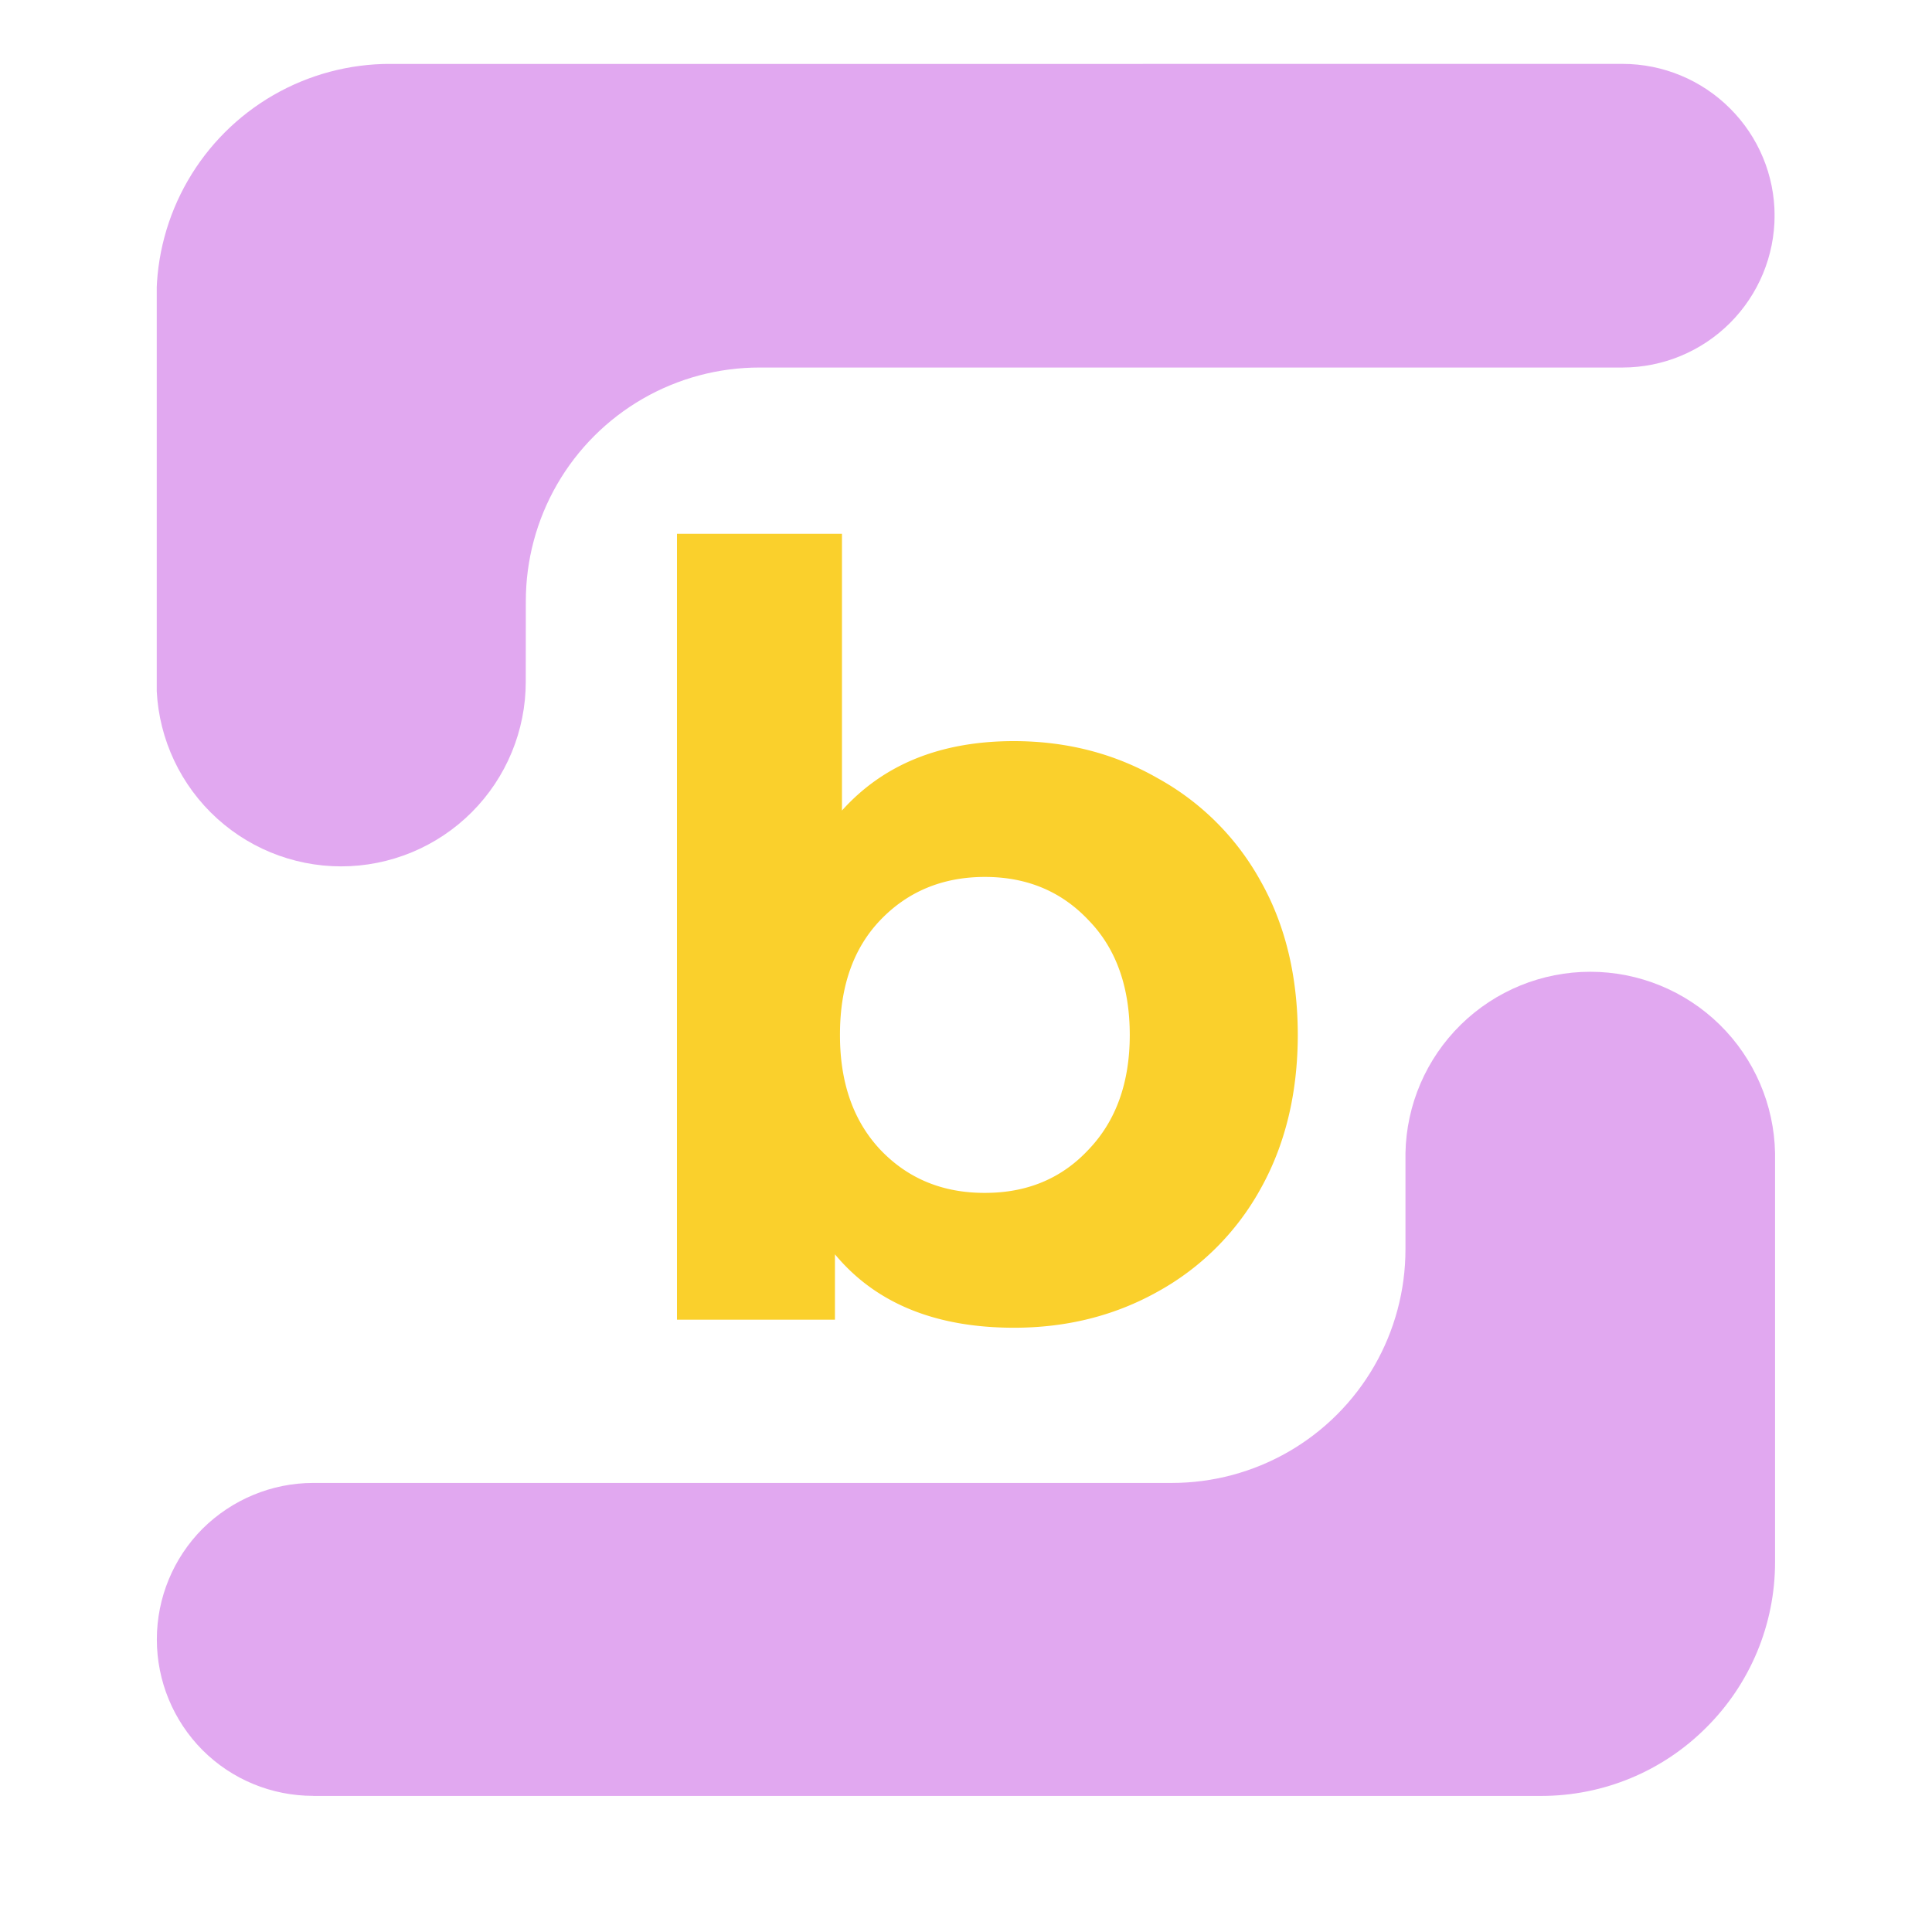 <?xml version="1.0" encoding="UTF-8"?>
<svg data-bbox="2.434 0.992 25.148 26.895" height="40" viewBox="0 0 30 30" width="40" xmlns="http://www.w3.org/2000/svg" data-type="color">
    <g>
        <defs>
            <clipPath id="ccd83b83-c660-482a-b1b9-a7e33cb753be">
                <path d="M2.387.941h25.215v12.512H2.387Zm0 0"/>
            </clipPath>
            <clipPath id="0e5a92d9-b7e2-4eef-aea6-a19e616eb789">
                <path d="M25.195.992H6.06a3.627 3.627 0 0 0-3.63 3.63v5.964a2.867 2.867 0 1 0 5.734 0l.001-1.25a3.627 3.627 0 0 1 3.629-3.629h13.402a2.363 2.363 0 0 0 2.36-2.36 2.35 2.35 0 0 0-.692-1.663 2.36 2.36 0 0 0-1.668-.692m0 0"/>
            </clipPath>
            <clipPath id="7919cbc1-7167-4bde-a0b8-55cf138b84c5">
                <path d="M.387.941h25.215v12.512H.387Zm0 0"/>
            </clipPath>
            <clipPath id="c697a1ec-1081-4a7e-a1f5-bf1956a9d883">
                <path d="M23.195.992H4.06a3.627 3.627 0 0 0-3.63 3.63v5.964a2.867 2.867 0 1 0 5.734 0l.001-1.25a3.627 3.627 0 0 1 3.629-3.629h13.402a2.363 2.363 0 0 0 2.36-2.36 2.35 2.35 0 0 0-.692-1.663 2.36 2.36 0 0 0-1.668-.692m0 0"/>
            </clipPath>
            <clipPath id="d2ebd568-aa43-441e-8620-08eda9eac3f7">
                <path d="M26 0v14H0V0z"/>
            </clipPath>
            <clipPath id="457f9461-39e9-4ffd-a71d-2f923b8fa044">
                <path d="M2.383 15.04h25.199v12.898h-25.2Zm0 0"/>
            </clipPath>
            <clipPath id="03c2ad4e-03cd-48cc-9458-a52a1cf8fb50">
                <path d="M4.863 27.887h19.07c.962 0 1.883-.38 2.563-1.063a3.62 3.62 0 0 0 1.067-2.566v-6.352a2.87 2.87 0 0 0-5.739 0v1.492a3.627 3.627 0 0 1-3.629 3.629H4.863c-.644 0-1.261.258-1.718.711a2.437 2.437 0 0 0 0 3.438c.457.457 1.074.71 1.718.71m0 0"/>
            </clipPath>
            <clipPath id="1d90d126-20ba-4b02-80aa-01eab98f010d">
                <path d="M.383.04h25.199v12.898H.382Zm0 0"/>
            </clipPath>
            <clipPath id="6dbef611-c081-482b-a705-14fd34828ba6">
                <path d="M2.863 12.887h19.07c.962 0 1.883-.38 2.563-1.063a3.62 3.62 0 0 0 1.067-2.566V2.906a2.87 2.87 0 0 0-5.739 0v1.492a3.627 3.627 0 0 1-3.629 3.629H2.863c-.644 0-1.261.258-1.718.711a2.437 2.437 0 0 0 0 3.438c.457.457 1.074.71 1.718.71m0 0"/>
            </clipPath>
            <clipPath id="95e51a99-c76d-4570-af84-63a58e6846bc">
                <path d="M26 0v13H0V0z"/>
            </clipPath>
        </defs>
        <g clip-path="url(#ccd83b83-c660-482a-b1b9-a7e33cb753be)">
            <g clip-path="url(#0e5a92d9-b7e2-4eef-aea6-a19e616eb789)">
                <g clip-path="url(#d2ebd568-aa43-441e-8620-08eda9eac3f7)" transform="translate(2)">
                    <g clip-path="url(#7919cbc1-7167-4bde-a0b8-55cf138b84c5)">
                        <g clip-path="url(#c697a1ec-1081-4a7e-a1f5-bf1956a9d883)">
                            <path d="M25.555.992v12.461H.434V.993Zm0 0" fill="#e1a8f0" data-color="1"/>
                        </g>
                    </g>
                </g>
            </g>
        </g>
        <g clip-path="url(#457f9461-39e9-4ffd-a71d-2f923b8fa044)">
            <g clip-path="url(#03c2ad4e-03cd-48cc-9458-a52a1cf8fb50)">
                <g clip-path="url(#95e51a99-c76d-4570-af84-63a58e6846bc)" transform="translate(2 15)">
                    <g clip-path="url(#1d90d126-20ba-4b02-80aa-01eab98f010d)">
                        <g clip-path="url(#6dbef611-c081-482b-a705-14fd34828ba6)">
                            <path d="M.434 12.887V.039h25.148v12.848Zm0 0" fill="#e1a8f0" data-color="1"/>
                        </g>
                    </g>
                </g>
            </g>
        </g>
        <path d="M15.746 11.508q1.231.002 2.234.578a4.06 4.06 0 0 1 1.594 1.594q.576 1.02.578 2.39-.002 1.36-.578 2.39a4.06 4.06 0 0 1-1.594 1.595q-1.003.562-2.234.562c-1.219 0-2.149-.379-2.781-1.14v1.015h-2.453V8.289h2.562v4.297q.967-1.078 2.672-1.078m-.453 7.015q.983.001 1.61-.672.639-.668.64-1.78-.001-1.126-.64-1.782c-.419-.445-.954-.672-1.61-.672s-1.2.227-1.625.672q-.626.656-.625 1.781-.001 1.113.625 1.781.64.674 1.625.672m0 0" fill="#fad02c" data-color="2"/>
    </g>
</svg>
